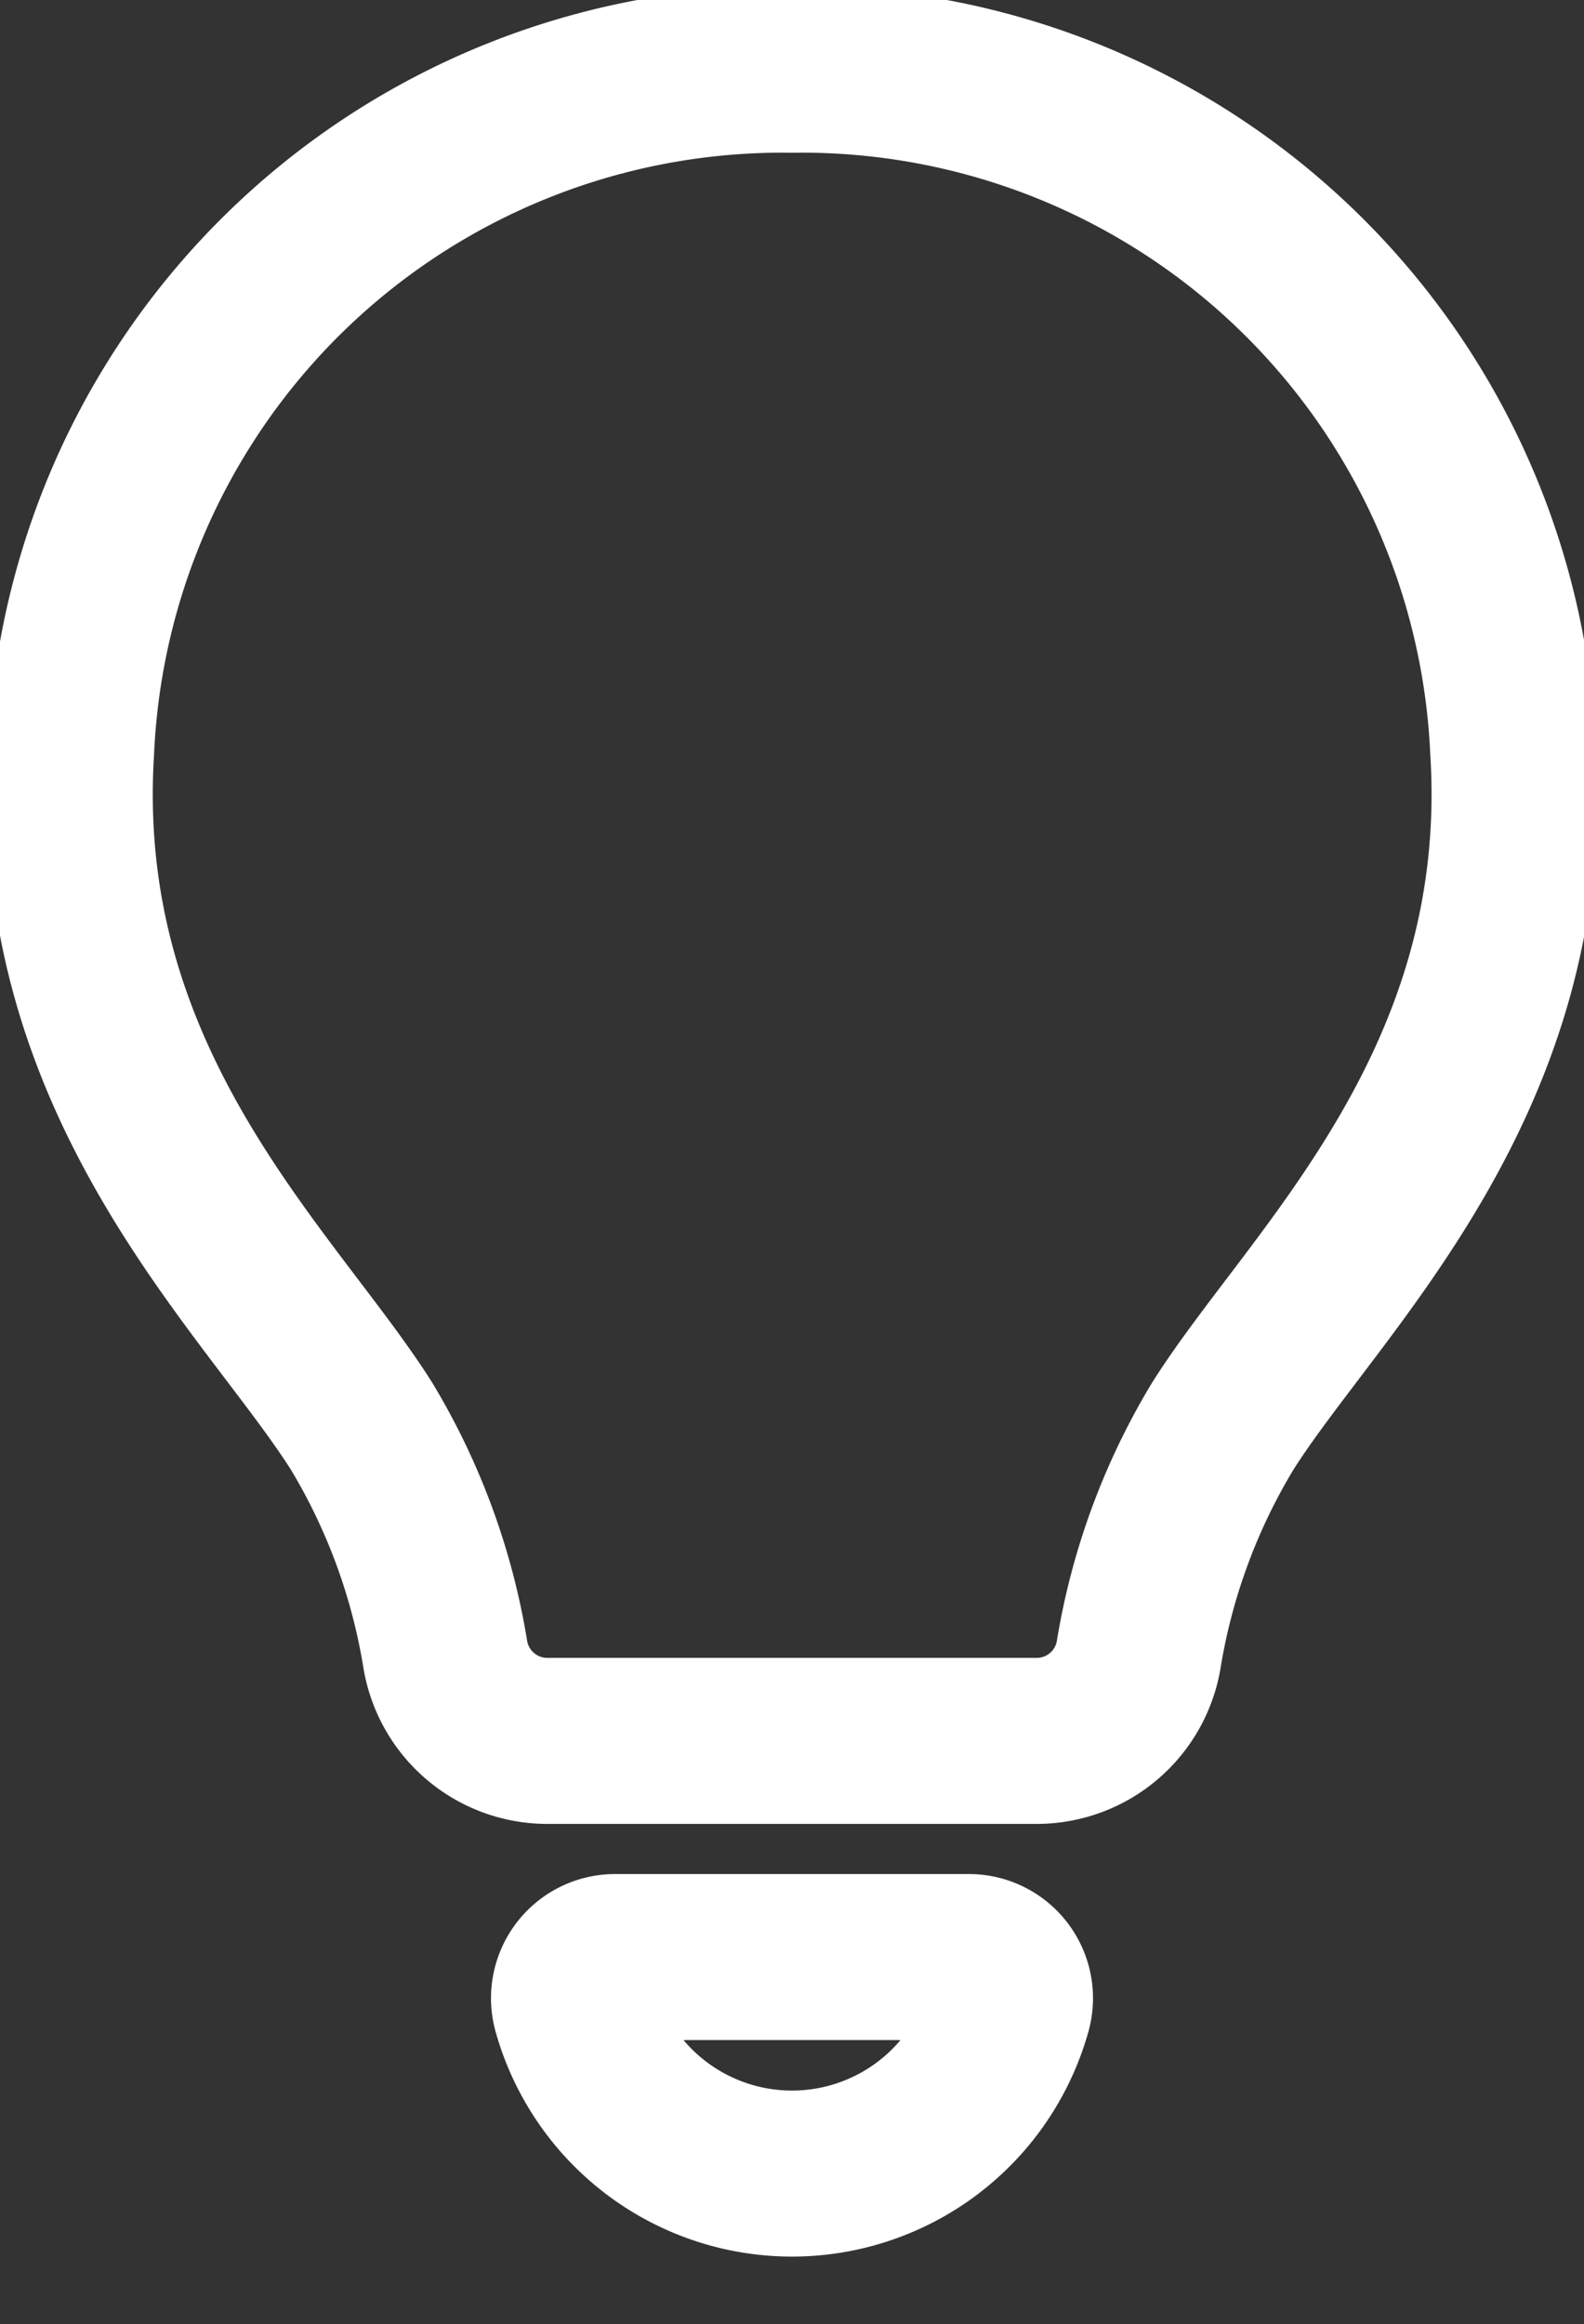 <svg xmlns="http://www.w3.org/2000/svg" xmlns:xlink="http://www.w3.org/1999/xlink" width="9.546" height="14" viewBox="0 0 9.546 14">
  <rect x="0" y="0" width="9.546" height="14" fill="#333333" stroke="none"/>
  <defs>
    <clipPath id="clip-path">
      <rect id="長方形_24845" data-name="長方形 24845" width="9.546" height="14" fill="none" stroke="#fff" stroke-width="1"/>
    </clipPath>
  </defs>
  <g id="グループ_11488" data-name="グループ 11488" clip-path="url(#clip-path)">
    <path id="パス_3482" data-name="パス 3482" d="M11.429,17.138h1.477a.623.623,0,0,0,.612-.518,3.861,3.861,0,0,1,.506-1.376c.547-.868,1.876-2.052,1.751-4.072a4.291,4.291,0,0,0-4.345-4.1,4.291,4.291,0,0,0-4.345,4.1c-.125,2.02,1.2,3.2,1.751,4.072A3.861,3.861,0,0,1,9.34,16.62a.623.623,0,0,0,.612.518Z" transform="translate(-6.656 -6.652)" fill="none" stroke="#fff" stroke-linecap="round" stroke-linejoin="round" stroke-width="1"/>
    <path id="パス_3483" data-name="パス 3483" d="M60.708,196.794a.248.248,0,0,1,.234.321,1.355,1.355,0,0,1-2.606,0,.248.248,0,0,1,.234-.321Z" transform="translate(-54.866 -185.006)" fill="none" stroke="#fff" stroke-width="1"/>
  </g>
</svg>
